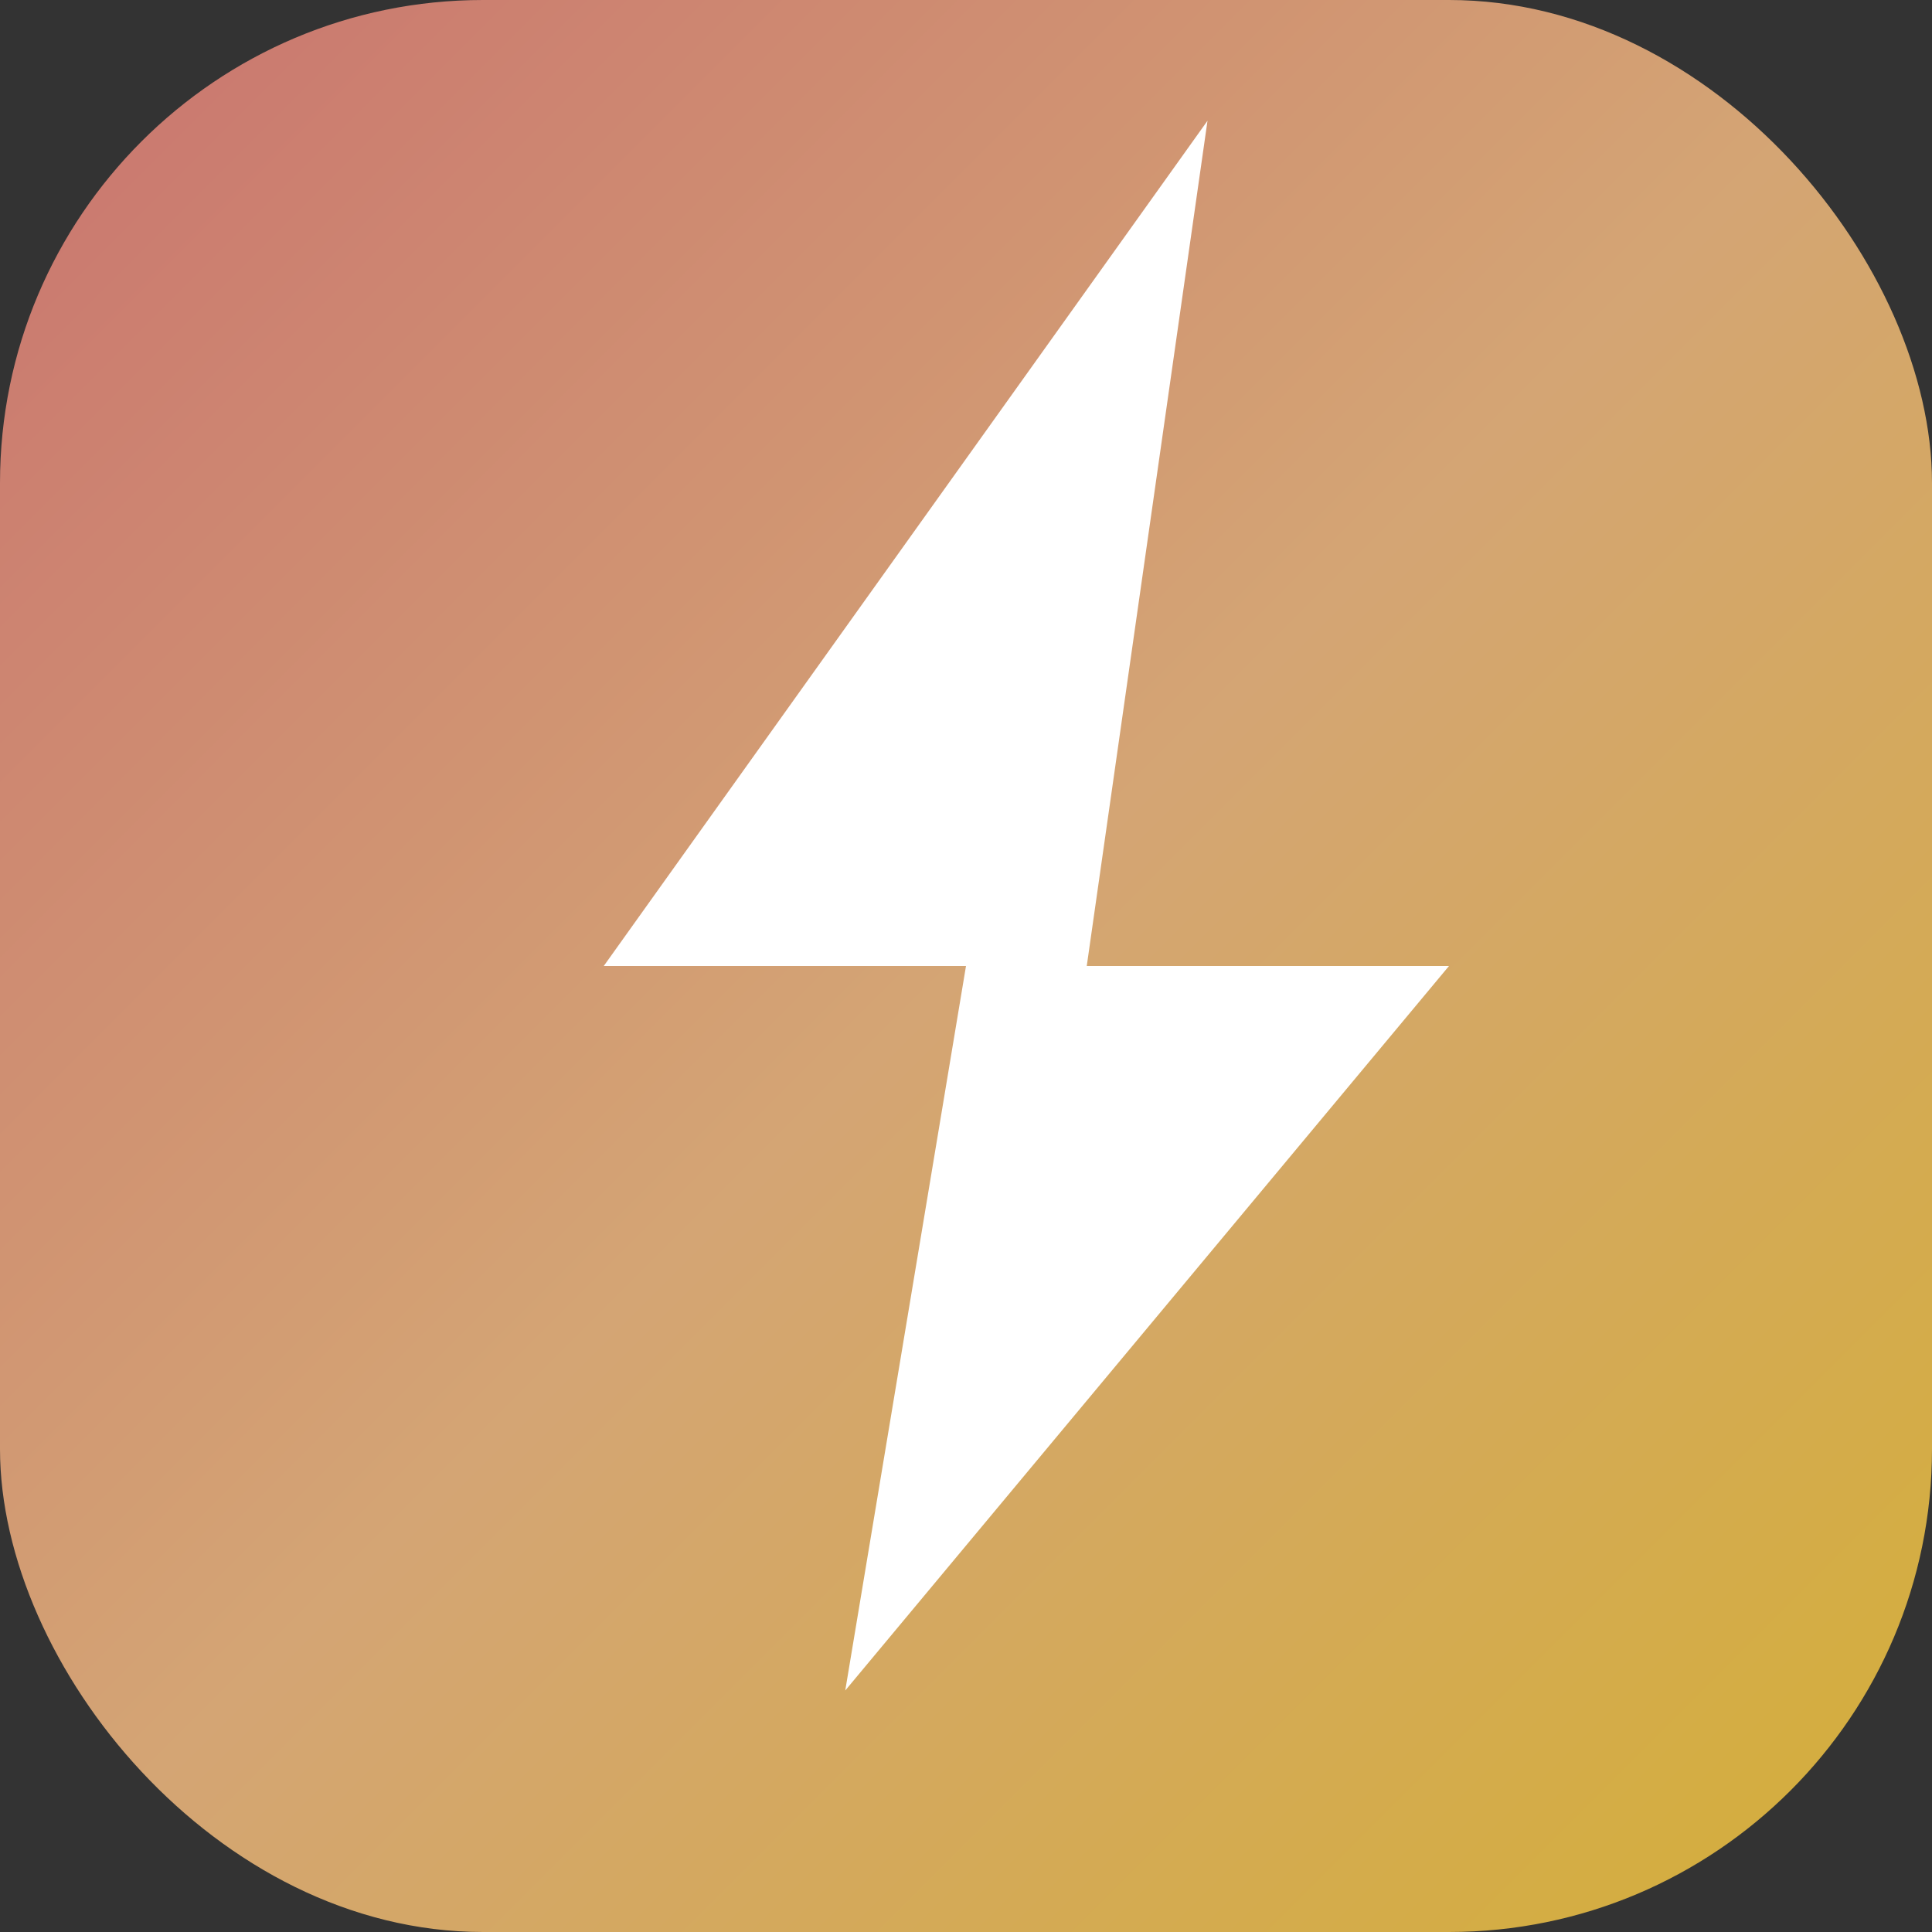 <svg xmlns="http://www.w3.org/2000/svg" viewBox="0 0 32 32">
  <rect x="0" y="0" width="32" height="32" fill="#333333" stroke="none"/>
  <defs>
    <linearGradient id="logoGradient" x1="0%" y1="0%" x2="100%" y2="100%">
      <stop offset="0%" style="stop-color:#c9736f;stop-opacity:1" />
      <stop offset="50%" style="stop-color:#d4a574;stop-opacity:1" />
      <stop offset="100%" style="stop-color:#d4af37;stop-opacity:1" />
    </linearGradient>
  </defs>
  <!-- Rounded square background with terracotta-to-gold gradient -->
  <rect width="32" height="32" rx="8" fill="url(#logoGradient)"/>
  <!-- Zap icon (lightning bolt) - larger and positioned to the right -->
  <path d="M20 2L10 16h6l-2 12 10-12h-6l2-14z" fill="white"/>
</svg>

